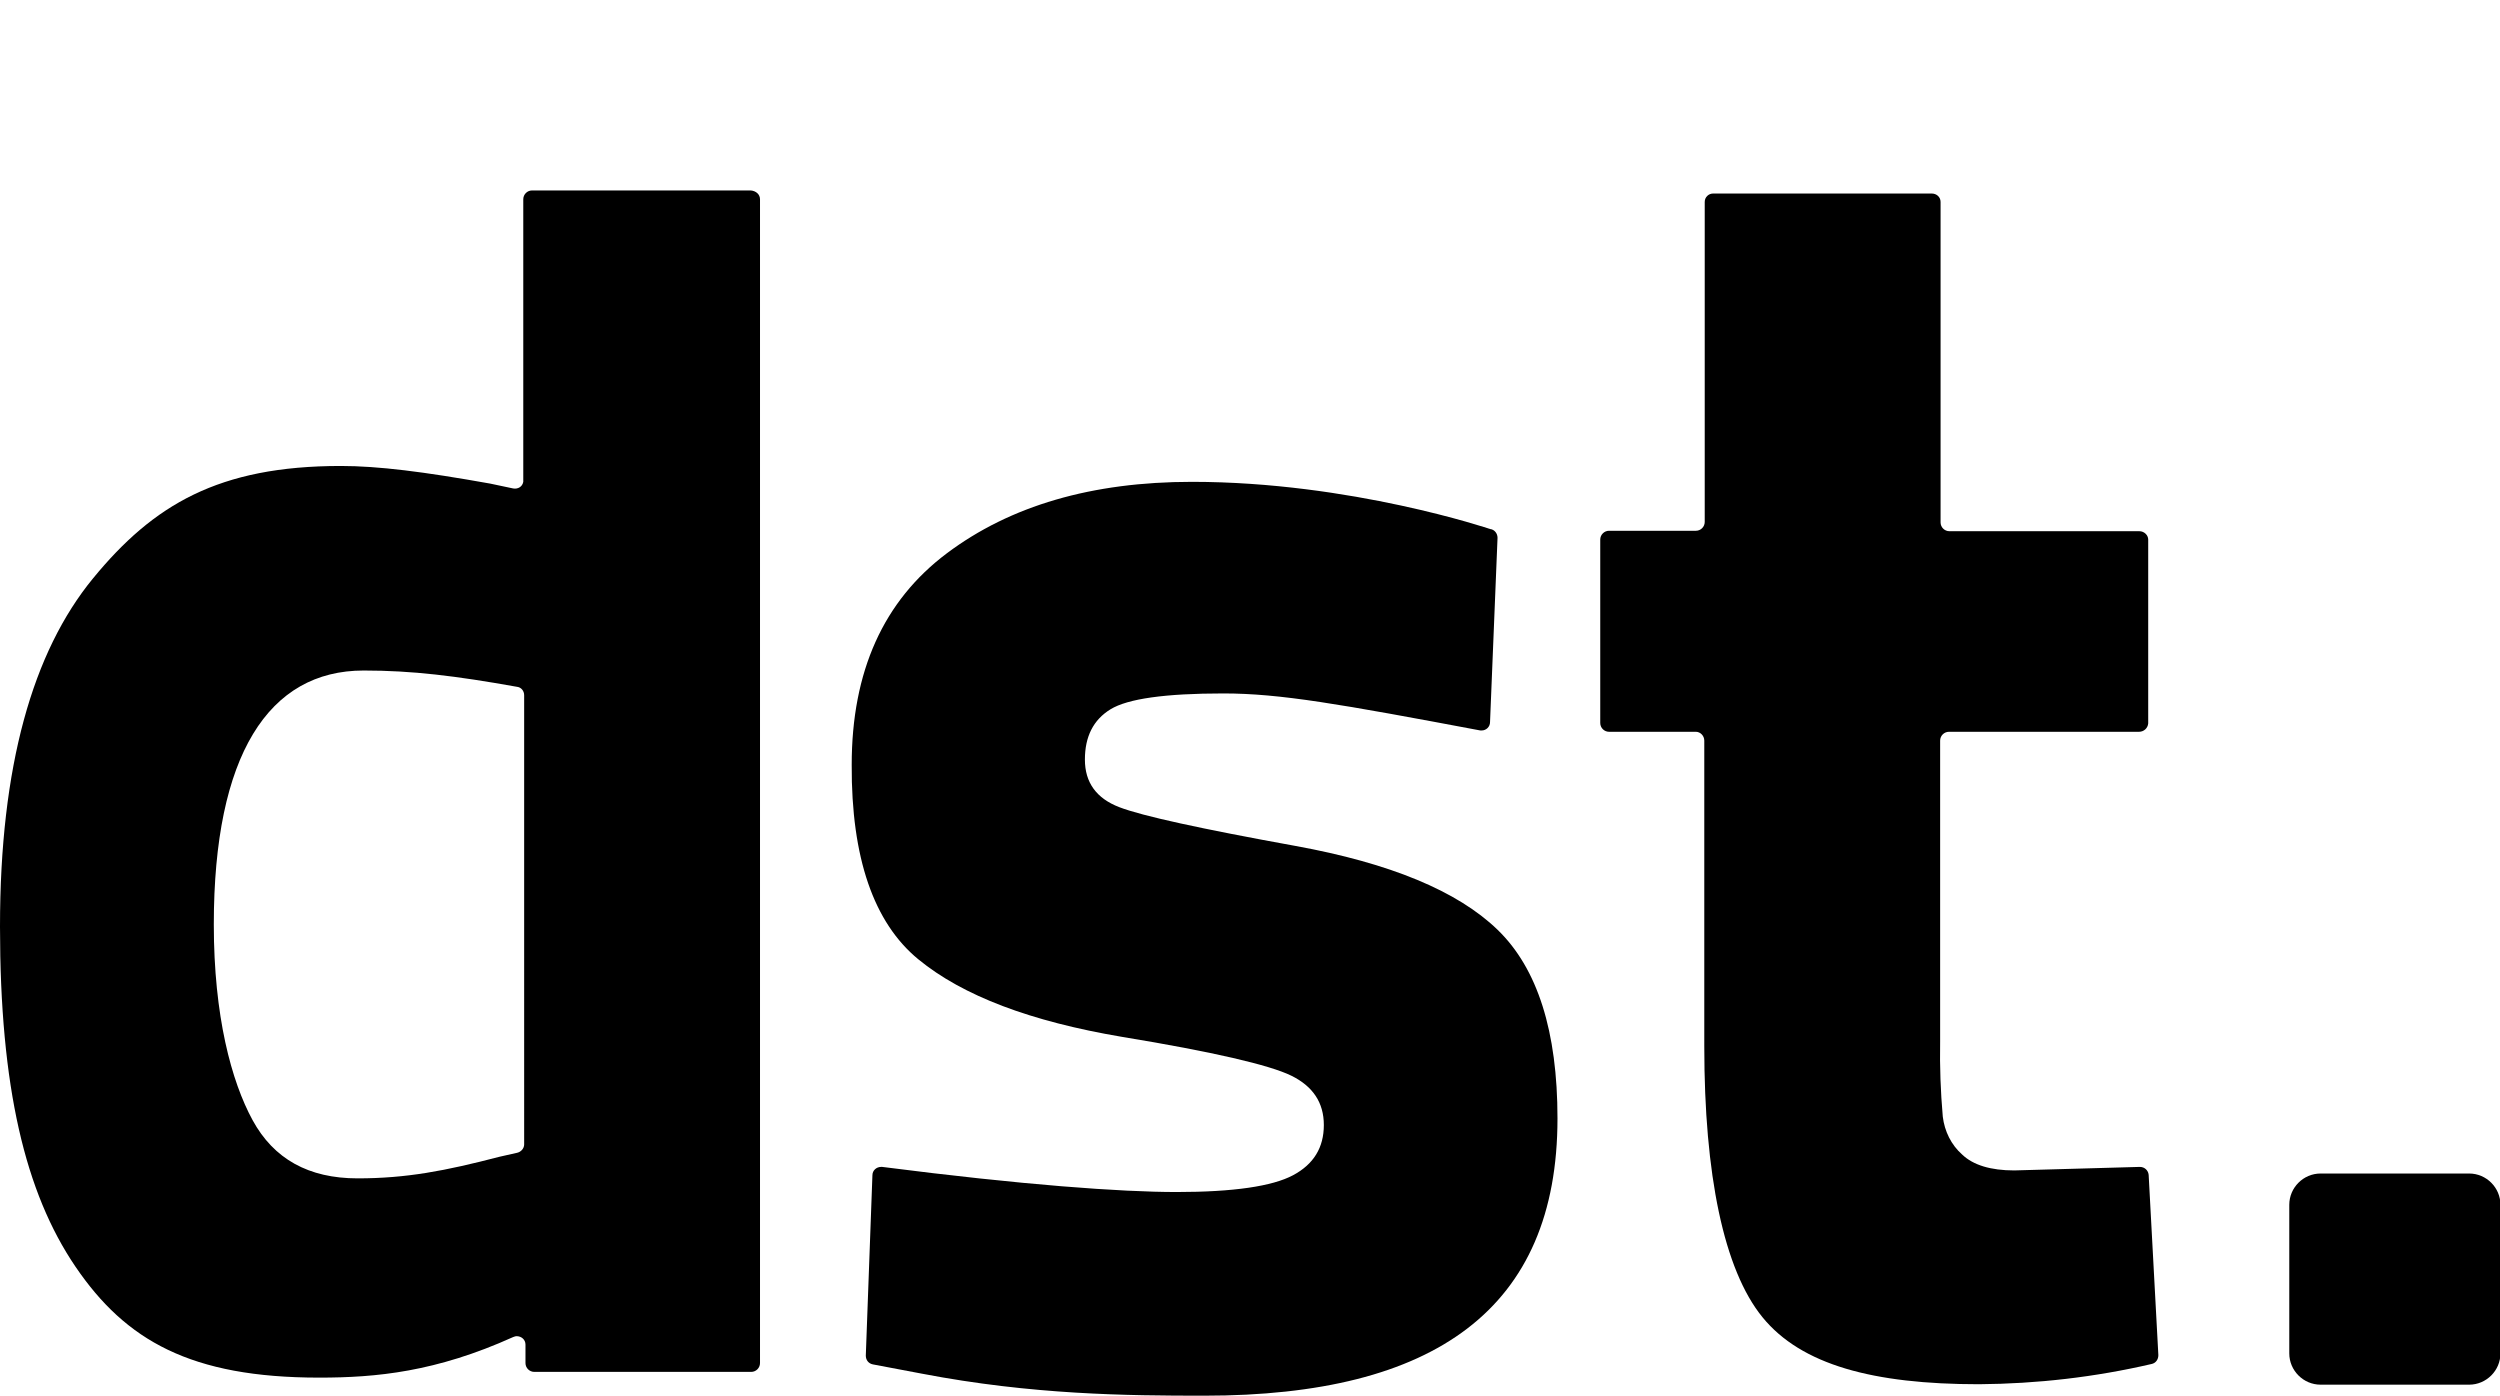 <?xml version="1.0" encoding="utf-8"?>
<!-- Generator: Adobe Illustrator 19.2.1, SVG Export Plug-In . SVG Version: 6.00 Build 0)  -->
<svg version="1.1" id="Layer_1" xmlns="http://www.w3.org/2000/svg" xmlns:xlink="http://www.w3.org/1999/xlink" x="0px" y="0px"
	 viewBox="0 0 567.1 316.6" style="enable-background:new 0 0 567.1 316.6;" xml:space="preserve">
<title>dst-logo-bianco-senza-puntino</title>
<path d="M172.4,45.2v264c0,1.1-0.9,2-2,2h-49.2c-1.1,0-2-0.9-2-2V305c0-1.1-0.9-1.9-2-1.9c0,0,0,0,0,0c-0.3,0-0.5,0.1-0.8,0.2
	c-17.5,7.9-31,9.2-44,9.2c-29.1,0-43.9-8.4-55.3-25.2S0,246.6,0,210.2s7.4-62.3,21.1-79s28.5-25.5,56.2-25.5c8.5,0,18.8,1.3,33.9,4
	l5.2,1.1c1.1,0.2,2.1-0.4,2.3-1.5c0,0,0,0,0,0c0-0.1,0-0.3,0-0.4V45.2c0-1.1,0.9-2,2-2c0,0,0,0,0,0h49.6
	C171.5,43.3,172.4,44.1,172.4,45.2z M113.3,262.4l4-0.9c0.9-0.2,1.6-1,1.6-1.9V157.7c0-1-0.7-1.8-1.6-1.9c-14-2.5-23.8-3.7-34.8-3.7
	c-21.6,0-34,19.2-34,57.6c0,20.8,4,35.6,8.8,44.4c4.8,8.8,12.7,13.2,23.8,13.2S101,265.6,113.3,262.4z"/>
<path d="M338,163.8c0,1.1-0.9,1.9-1.9,1.9c0,0,0,0,0,0c-0.1,0-0.2,0-0.3,0c-31.9-6-45.4-8.4-58.3-8.4c-13.2,0-21.7,1.2-25.6,3.6
	s-5.8,6.2-5.8,11.4c0,5.2,2.6,8.8,7.8,10.8s18.5,4.9,40,8.8c21.4,3.9,36.7,10.2,45.8,19c9.1,8.8,13.6,23.1,13.6,42.8
	c0,43.2-27.8,62.9-80.1,62.9c-17.6,0-39.1-0.2-64.1-5l-11.1-2.1c-1-0.2-1.6-1-1.6-2l1.5-40.9c0-1.1,0.9-1.9,2-1.9h0.2
	c31.9,4.1,54.2,5.7,66.8,5.7c12.9,0,21.7-1.3,26.4-3.8c4.7-2.5,7-6.3,7-11.4c0-5.1-2.5-8.8-7.4-11.2c-4.9-2.4-17.7-5.4-38.4-8.8
	c-20.7-3.5-36.1-9.3-46.2-17.6c-10.1-8.3-15.2-23-15.1-44.1c0-21.2,7.2-37.2,21.6-48c14.4-10.8,32.9-16.2,55.6-16.2
	c36,0,67.6,10.7,67.6,10.7c1,0.1,1.7,1,1.7,2L338,163.8z"/>
<path d="M485.2,166h-43.1c-1.1,0-2,0.9-2,2c0,0,0,0,0,0l0,0v68.3c-0.1,5.7,0.1,11.3,0.6,17c0.4,3.3,1.9,6.4,4.4,8.6
	c2.5,2.4,6.5,3.6,11.8,3.6l28.5-0.8c1.1,0,1.9,0.8,2,1.8l2.2,40.9c0,1-0.6,1.8-1.5,2c-12.9,3-26,4.5-39.2,4.6
	c-24,0-40.3-4.4-49.1-15.2c-8.8-10.8-13.2-32.4-13.2-61.4V168c0-1.1-0.9-2-1.9-2c0,0,0,0,0,0H365c-1.1,0-2-0.9-2-2v-41.6
	c0-1.1,0.9-2,2-2h19.7c1.1,0,2-0.9,2-2l0,0V45.8c0-1.1,0.9-1.9,1.9-1.9h49.6c1.1,0,2,0.8,2,1.9c0,0,0,0,0,0l0,0v72.7
	c0,1.1,0.9,2,2,2l0,0h43.1c1.1,0,2,0.9,2,1.9c0,0,0,0,0,0v41.7C487.2,165.2,486.3,166,485.2,166L485.2,166L485.2,166z"/>
<path d="M560.1,314.1h-33.7c-3.9,0-7.1-3.2-7.1-7.1v-33.7c0-3.9,3.2-7.1,7.1-7.1h33.7c3.9,0,7.1,3.2,7.1,7.1V307
	C567.2,310.9,564,314.1,560.1,314.1z"/>
</svg>
